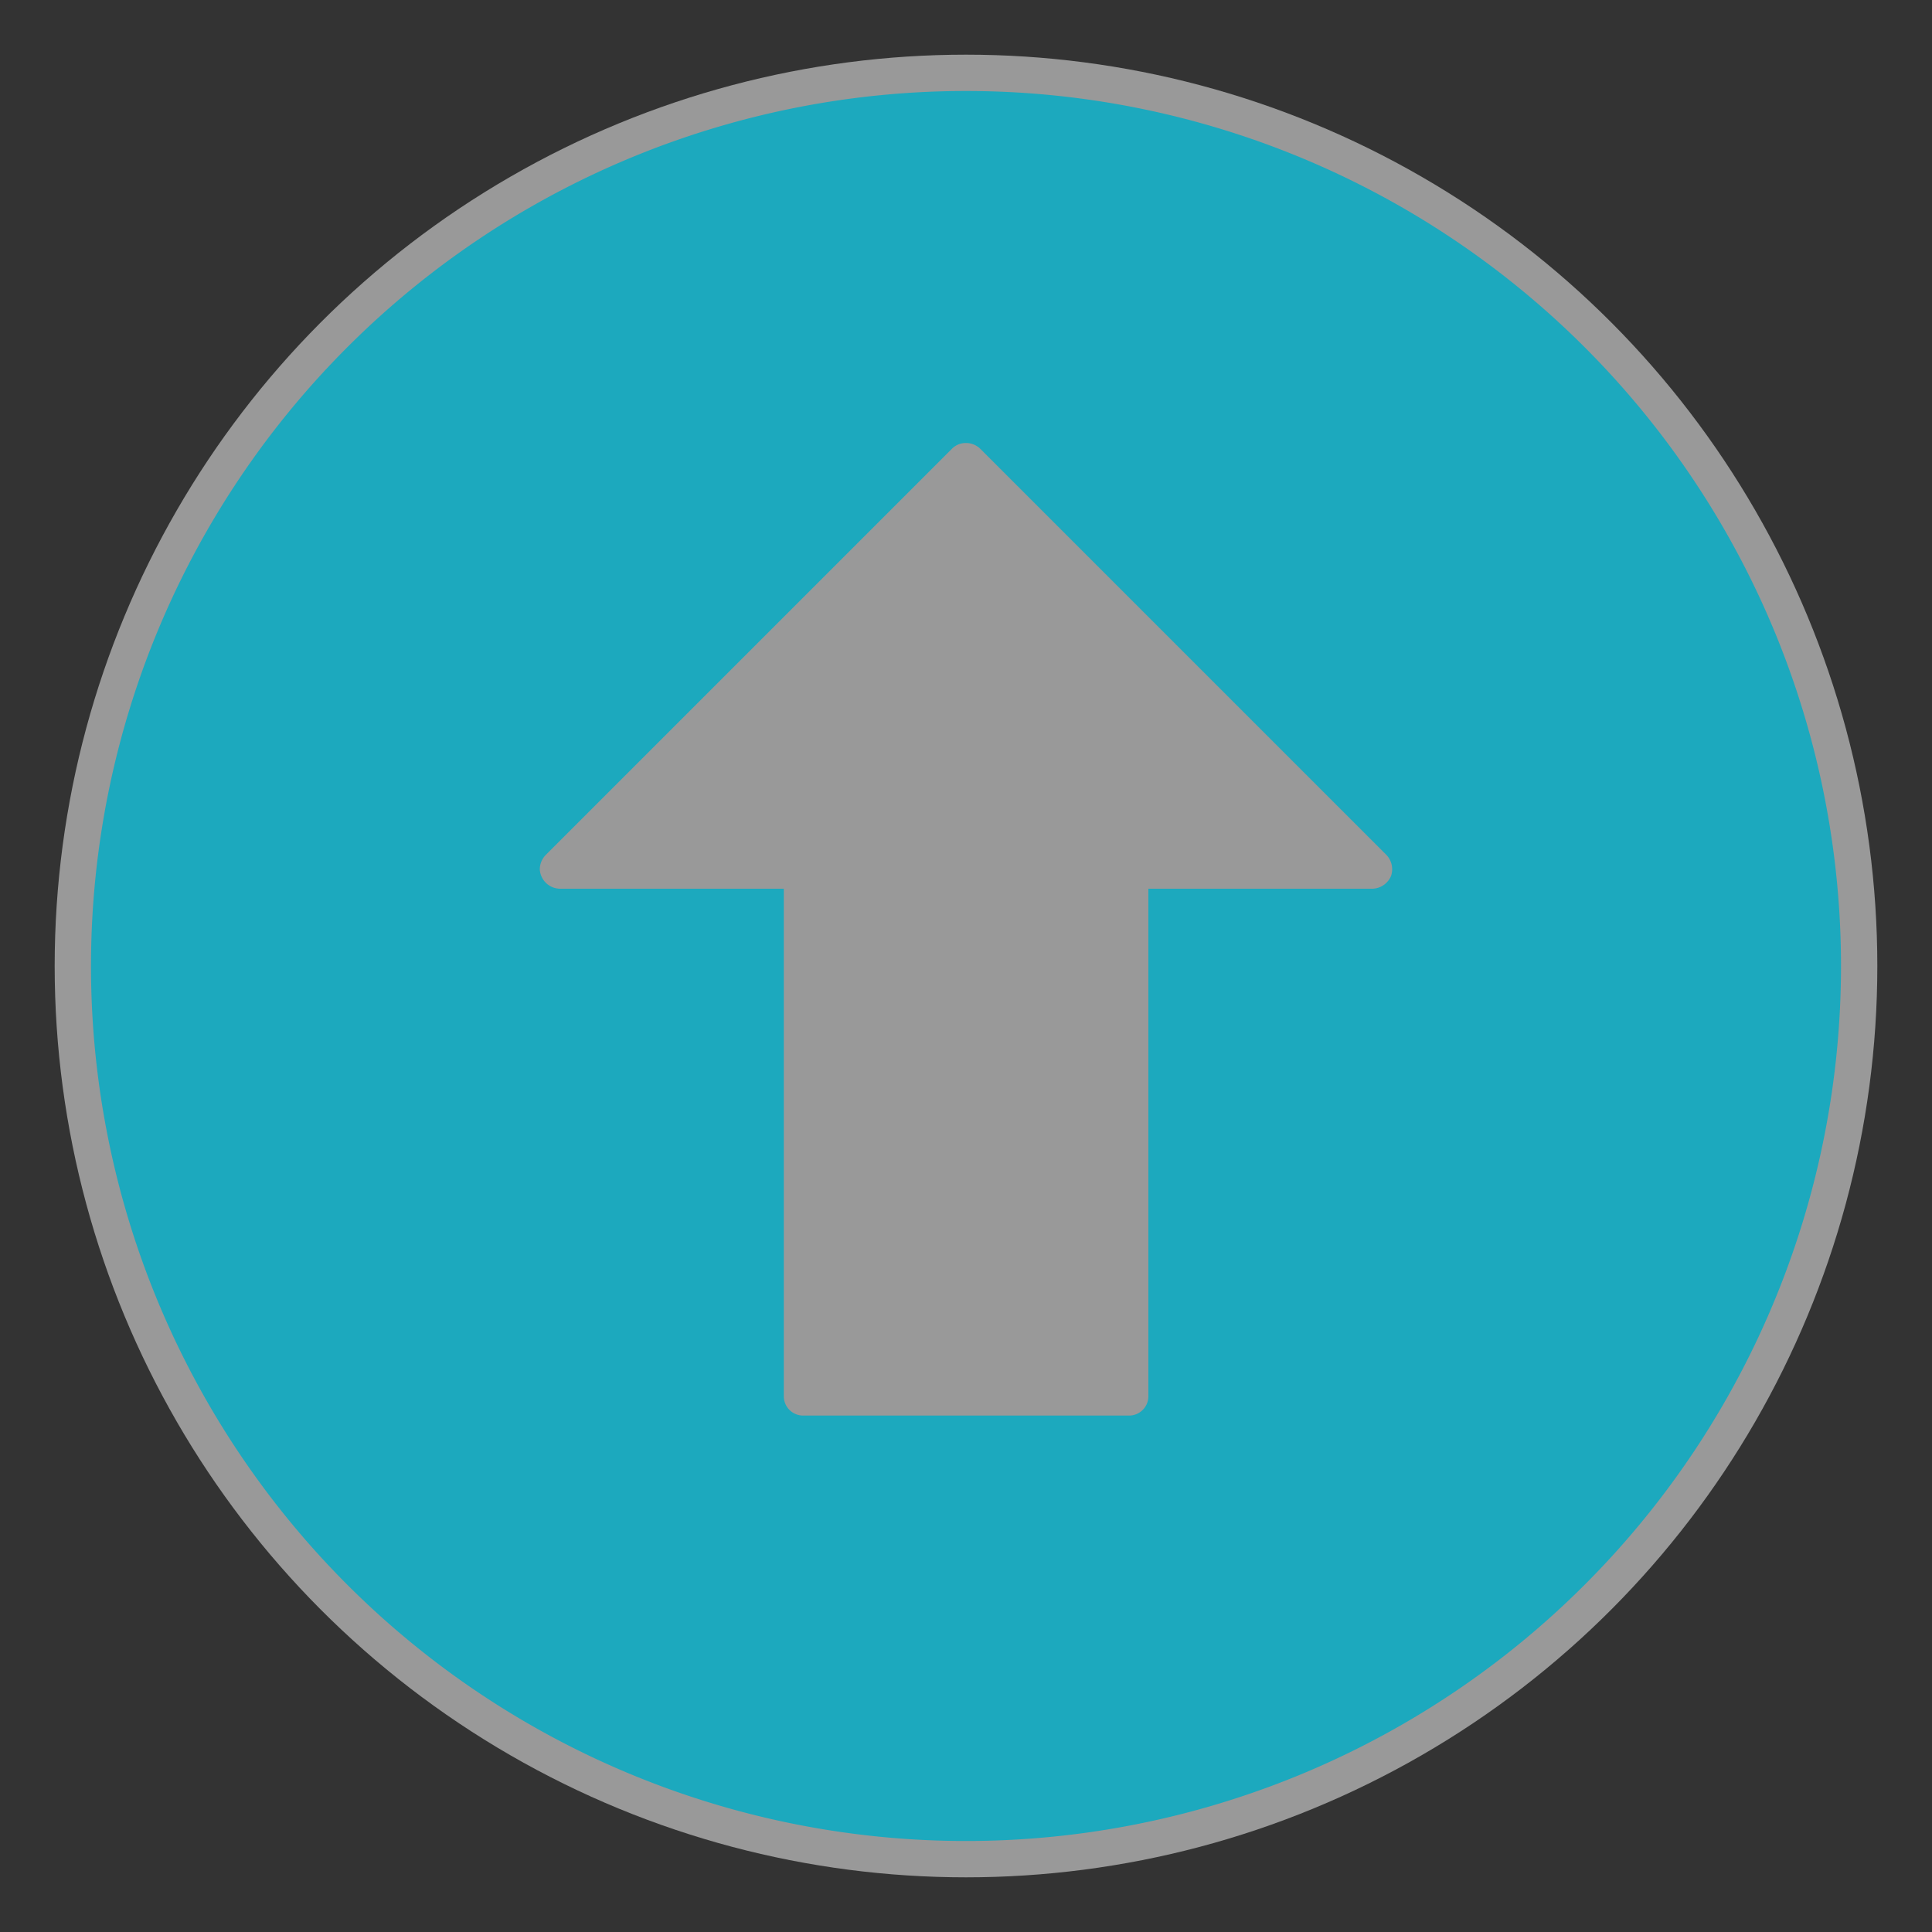 <svg id="レイヤー_1" data-name="レイヤー 1" xmlns="http://www.w3.org/2000/svg" viewBox="0 0 100 100"><rect x="0" y="0" width="100" height="100" fill="#333333" stroke="none"/><defs><style>.cls-1{fill:#fff;opacity:0.5;isolation:isolate;}.cls-2{fill:#1ca9be;}</style></defs><title>アートボード 1</title><circle class="cls-1" cx="50" cy="50" r="47.17"/><path class="cls-2" d="M50,4.71A45.29,45.29,0,1,0,95.29,50,45.29,45.29,0,0,0,50,4.71ZM72,45.34A1.08,1.08,0,0,1,71,46H59.44V72.27a1,1,0,0,1-1,1H41.57a1,1,0,0,1-1-1V46H29a1.06,1.06,0,0,1-1.06-1,1.07,1.07,0,0,1,.32-.76l21-21a1,1,0,0,1,.74-.31,1.06,1.06,0,0,1,.75.31l21,21A1.07,1.07,0,0,1,72,45.34Z"/></svg>